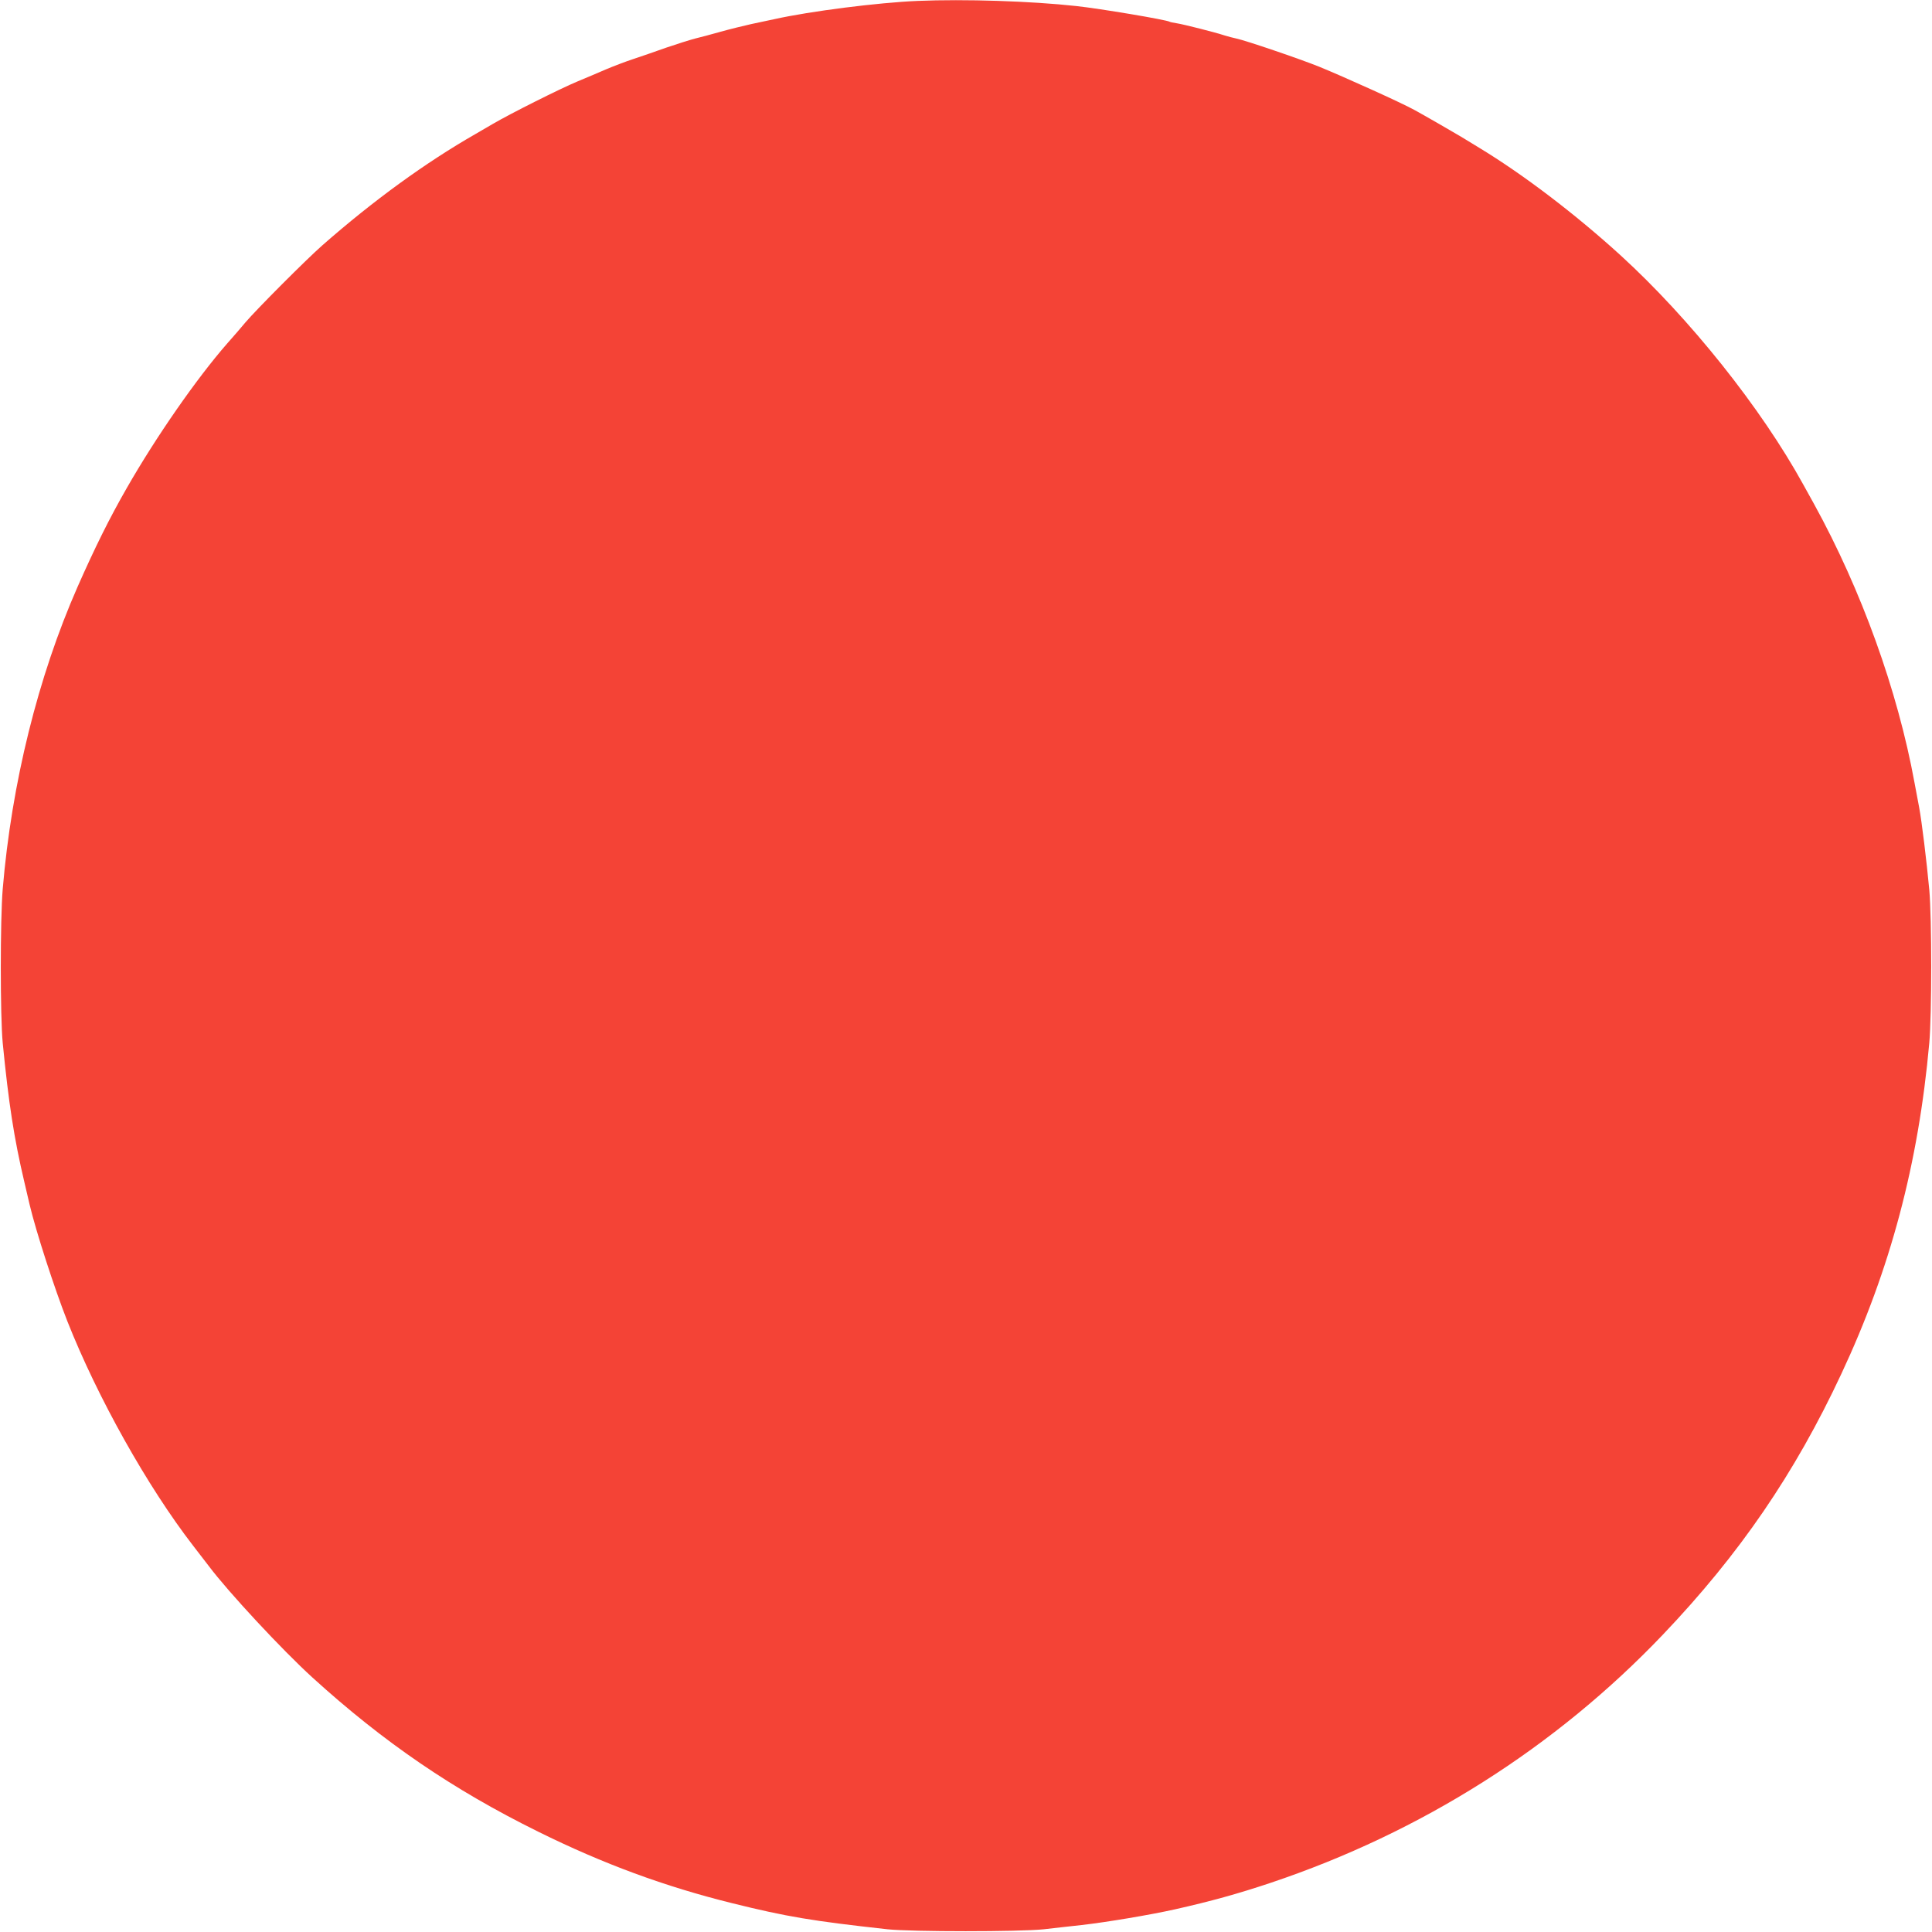 <?xml version="1.0" standalone="no"?>
<!DOCTYPE svg PUBLIC "-//W3C//DTD SVG 20010904//EN"
 "http://www.w3.org/TR/2001/REC-SVG-20010904/DTD/svg10.dtd">
<svg version="1.0" xmlns="http://www.w3.org/2000/svg"
 width="1280pt" height="1280pt" viewBox="0 0 1280 1280"
 preserveAspectRatio="xMidYMid meet">
<g transform="translate(0,1280) scale(0.1,-0.1)"
fill="#f44336" stroke="none">
<path d="M6080 12794 c-262 -11 -712 -68 -950 -121 -36 -7 -105 -23 -155 -33
-49 -11 -139 -33 -200 -50 -60 -17 -138 -38 -172 -46 -34 -9 -120 -36 -190
-60 -70 -25 -168 -59 -217 -75 -49 -16 -130 -47 -180 -68 -50 -22 -136 -58
-191 -81 -115 -48 -442 -212 -560 -281 -44 -26 -96 -56 -115 -67 -330 -189
-677 -441 -1014 -737 -107 -94 -436 -424 -510 -511 -28 -33 -82 -97 -121 -140
-202 -231 -471 -618 -666 -959 -114 -199 -209 -390 -326 -655 -261 -594 -436
-1299 -495 -2000 -17 -205 -17 -841 0 -1020 39 -397 75 -632 143 -920 11 -47
27 -114 35 -150 42 -178 165 -557 250 -773 200 -506 531 -1096 833 -1487 36
-47 83 -107 104 -135 129 -172 487 -557 687 -739 472 -429 930 -742 1495
-1021 432 -214 841 -364 1285 -474 363 -90 531 -118 1030 -173 160 -17 876
-17 1035 0 66 8 179 20 250 28 167 19 453 67 619 104 236 53 417 103 635 176
997 334 1887 898 2598 1644 508 533 874 1068 1182 1727 325 693 511 1393 583
2193 17 189 17 827 0 1015 -18 193 -50 455 -67 545 -8 41 -22 116 -31 165
-112 612 -352 1276 -665 1845 -23 41 -55 100 -72 130 -279 507 -753 1101
-1211 1519 -301 274 -644 535 -936 712 -63 39 -122 74 -130 79 -41 25 -243
141 -300 172 -83 46 -468 220 -630 286 -129 52 -487 174 -550 187 -19 4 -54
13 -76 20 -61 20 -272 74 -319 81 -22 3 -43 8 -46 10 -21 13 -461 87 -619 104
-302 33 -738 47 -1050 34z"/>
</g>
</svg>
